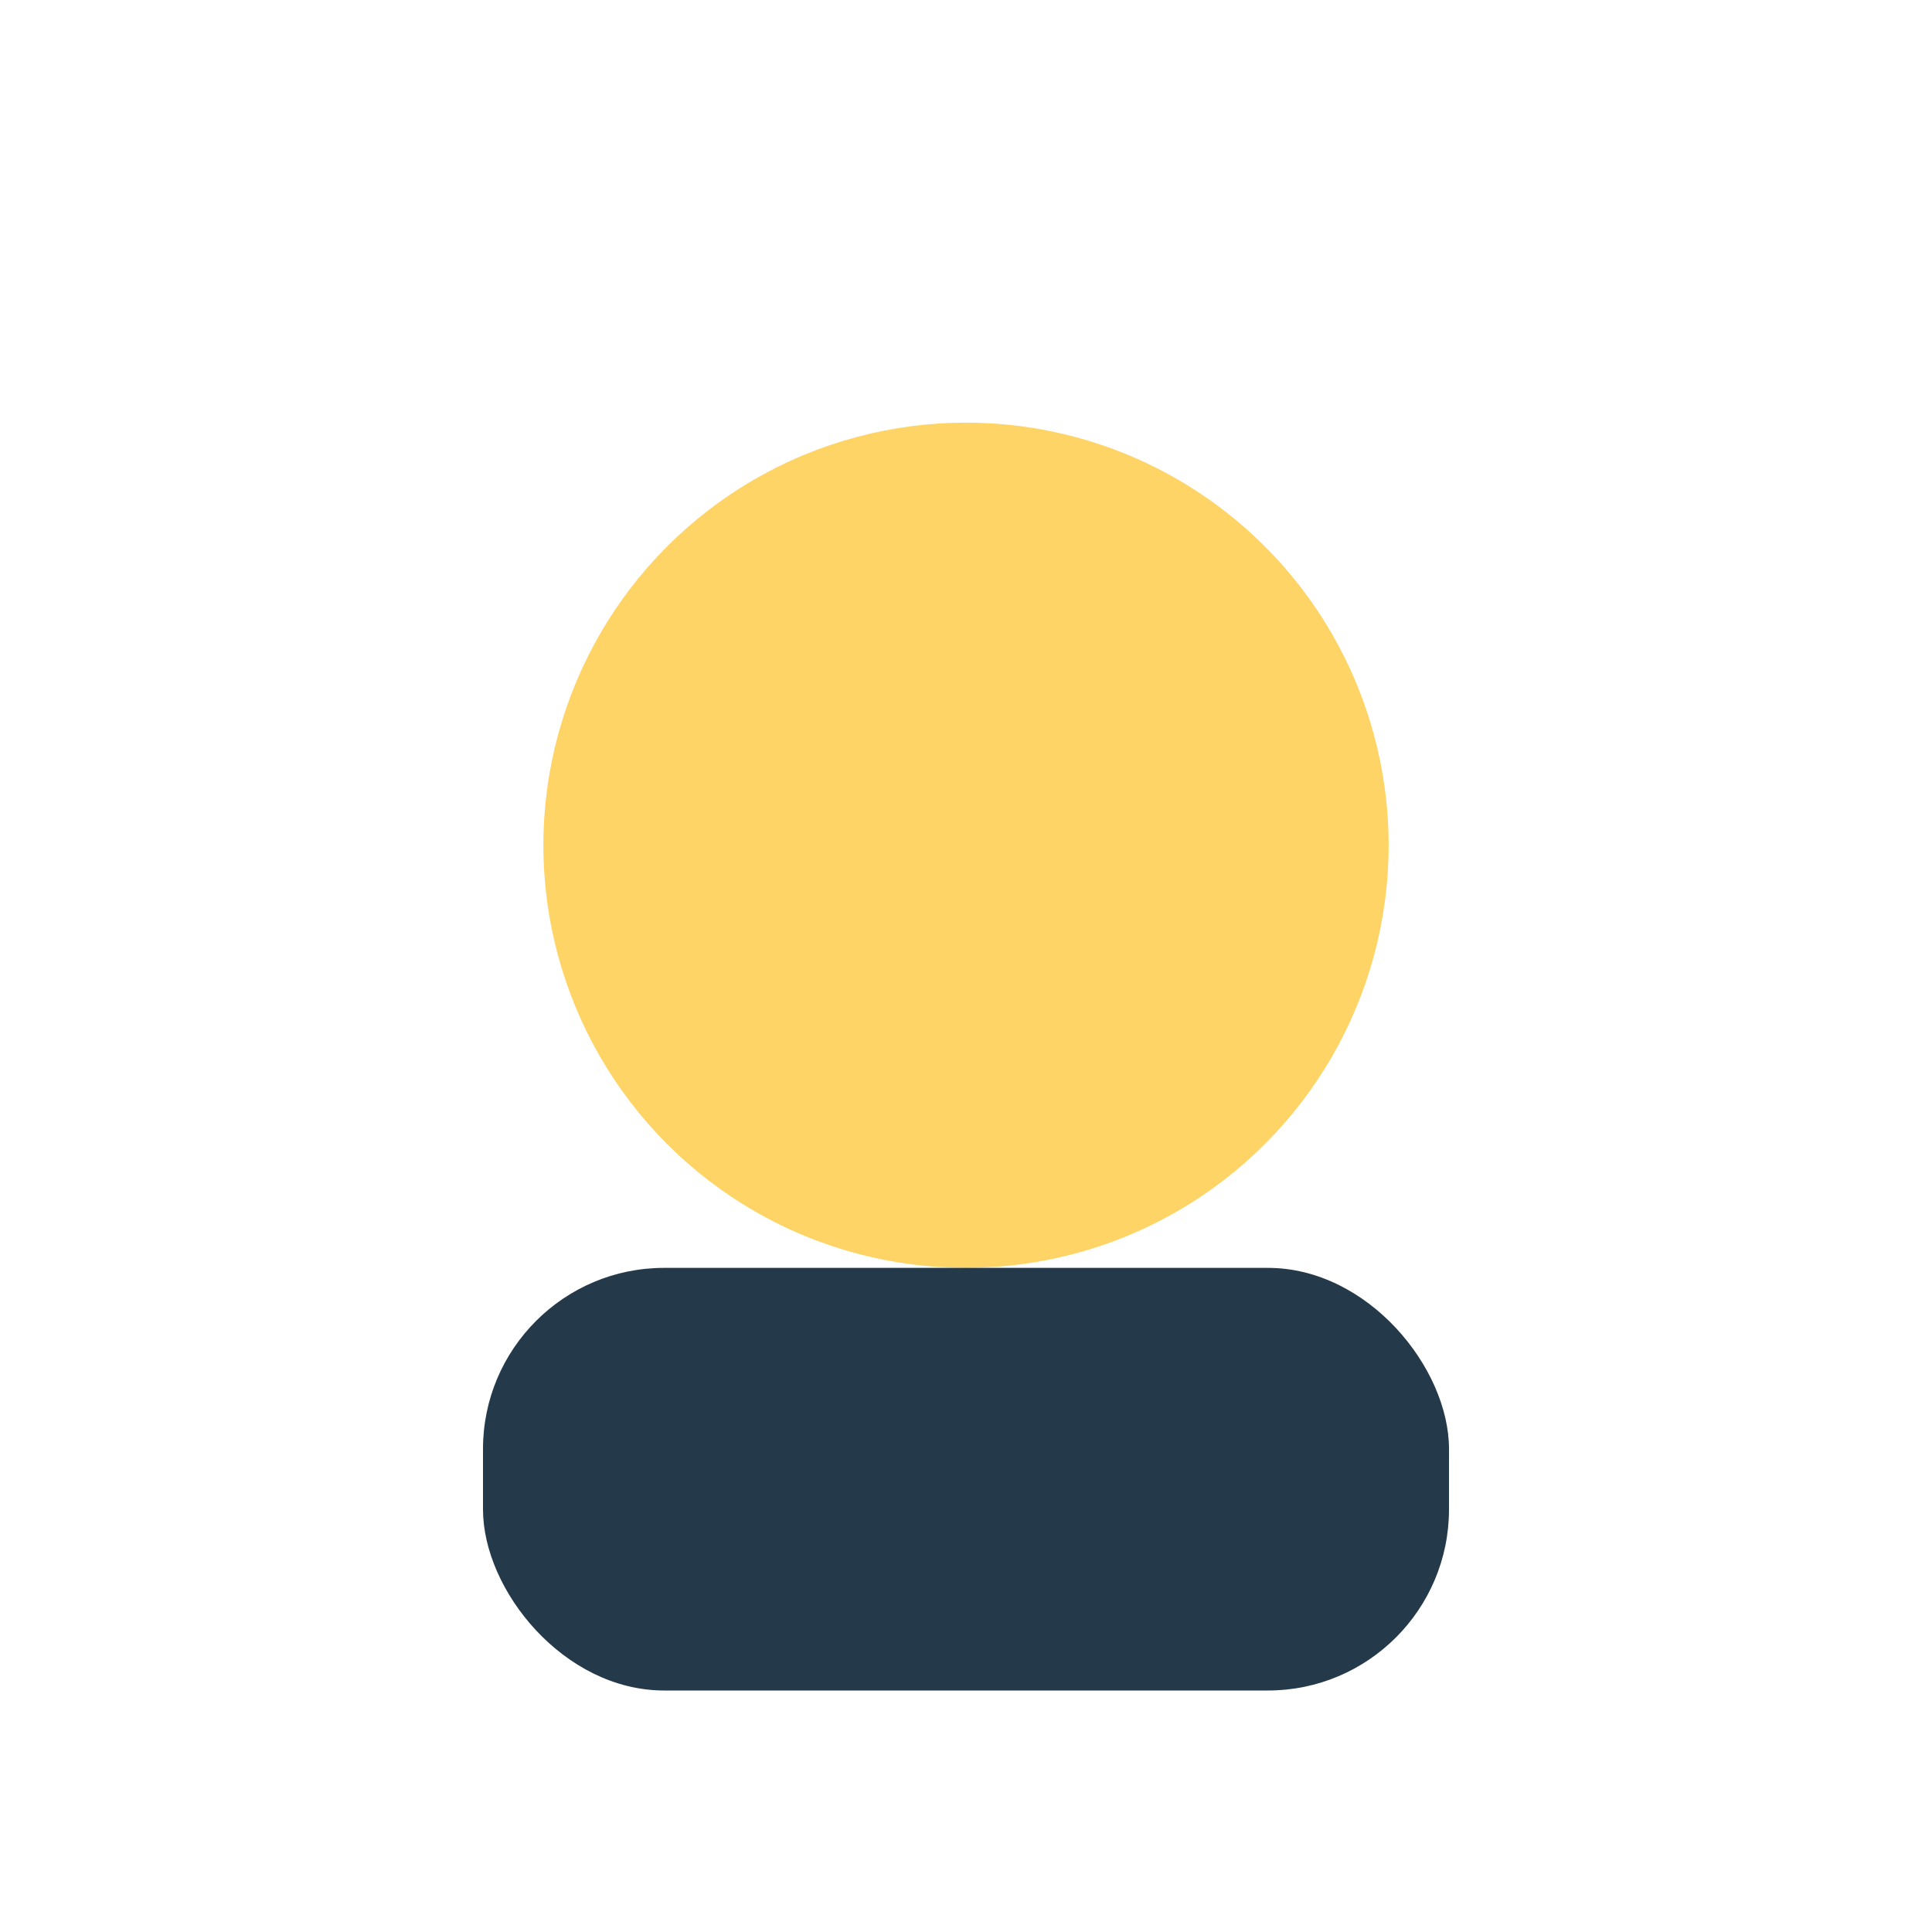 <?xml version="1.0" encoding="UTF-8"?>
<svg xmlns="http://www.w3.org/2000/svg" width="32" height="32" viewBox="0 0 32 32"><circle cx="16" cy="14" r="7" fill="#ffd466"/><path d="M16 23v3" stroke="#638a5c" stroke-width="2"/><rect x="8" y="21" width="16" height="7" rx="3" fill="#243949"/></svg>
